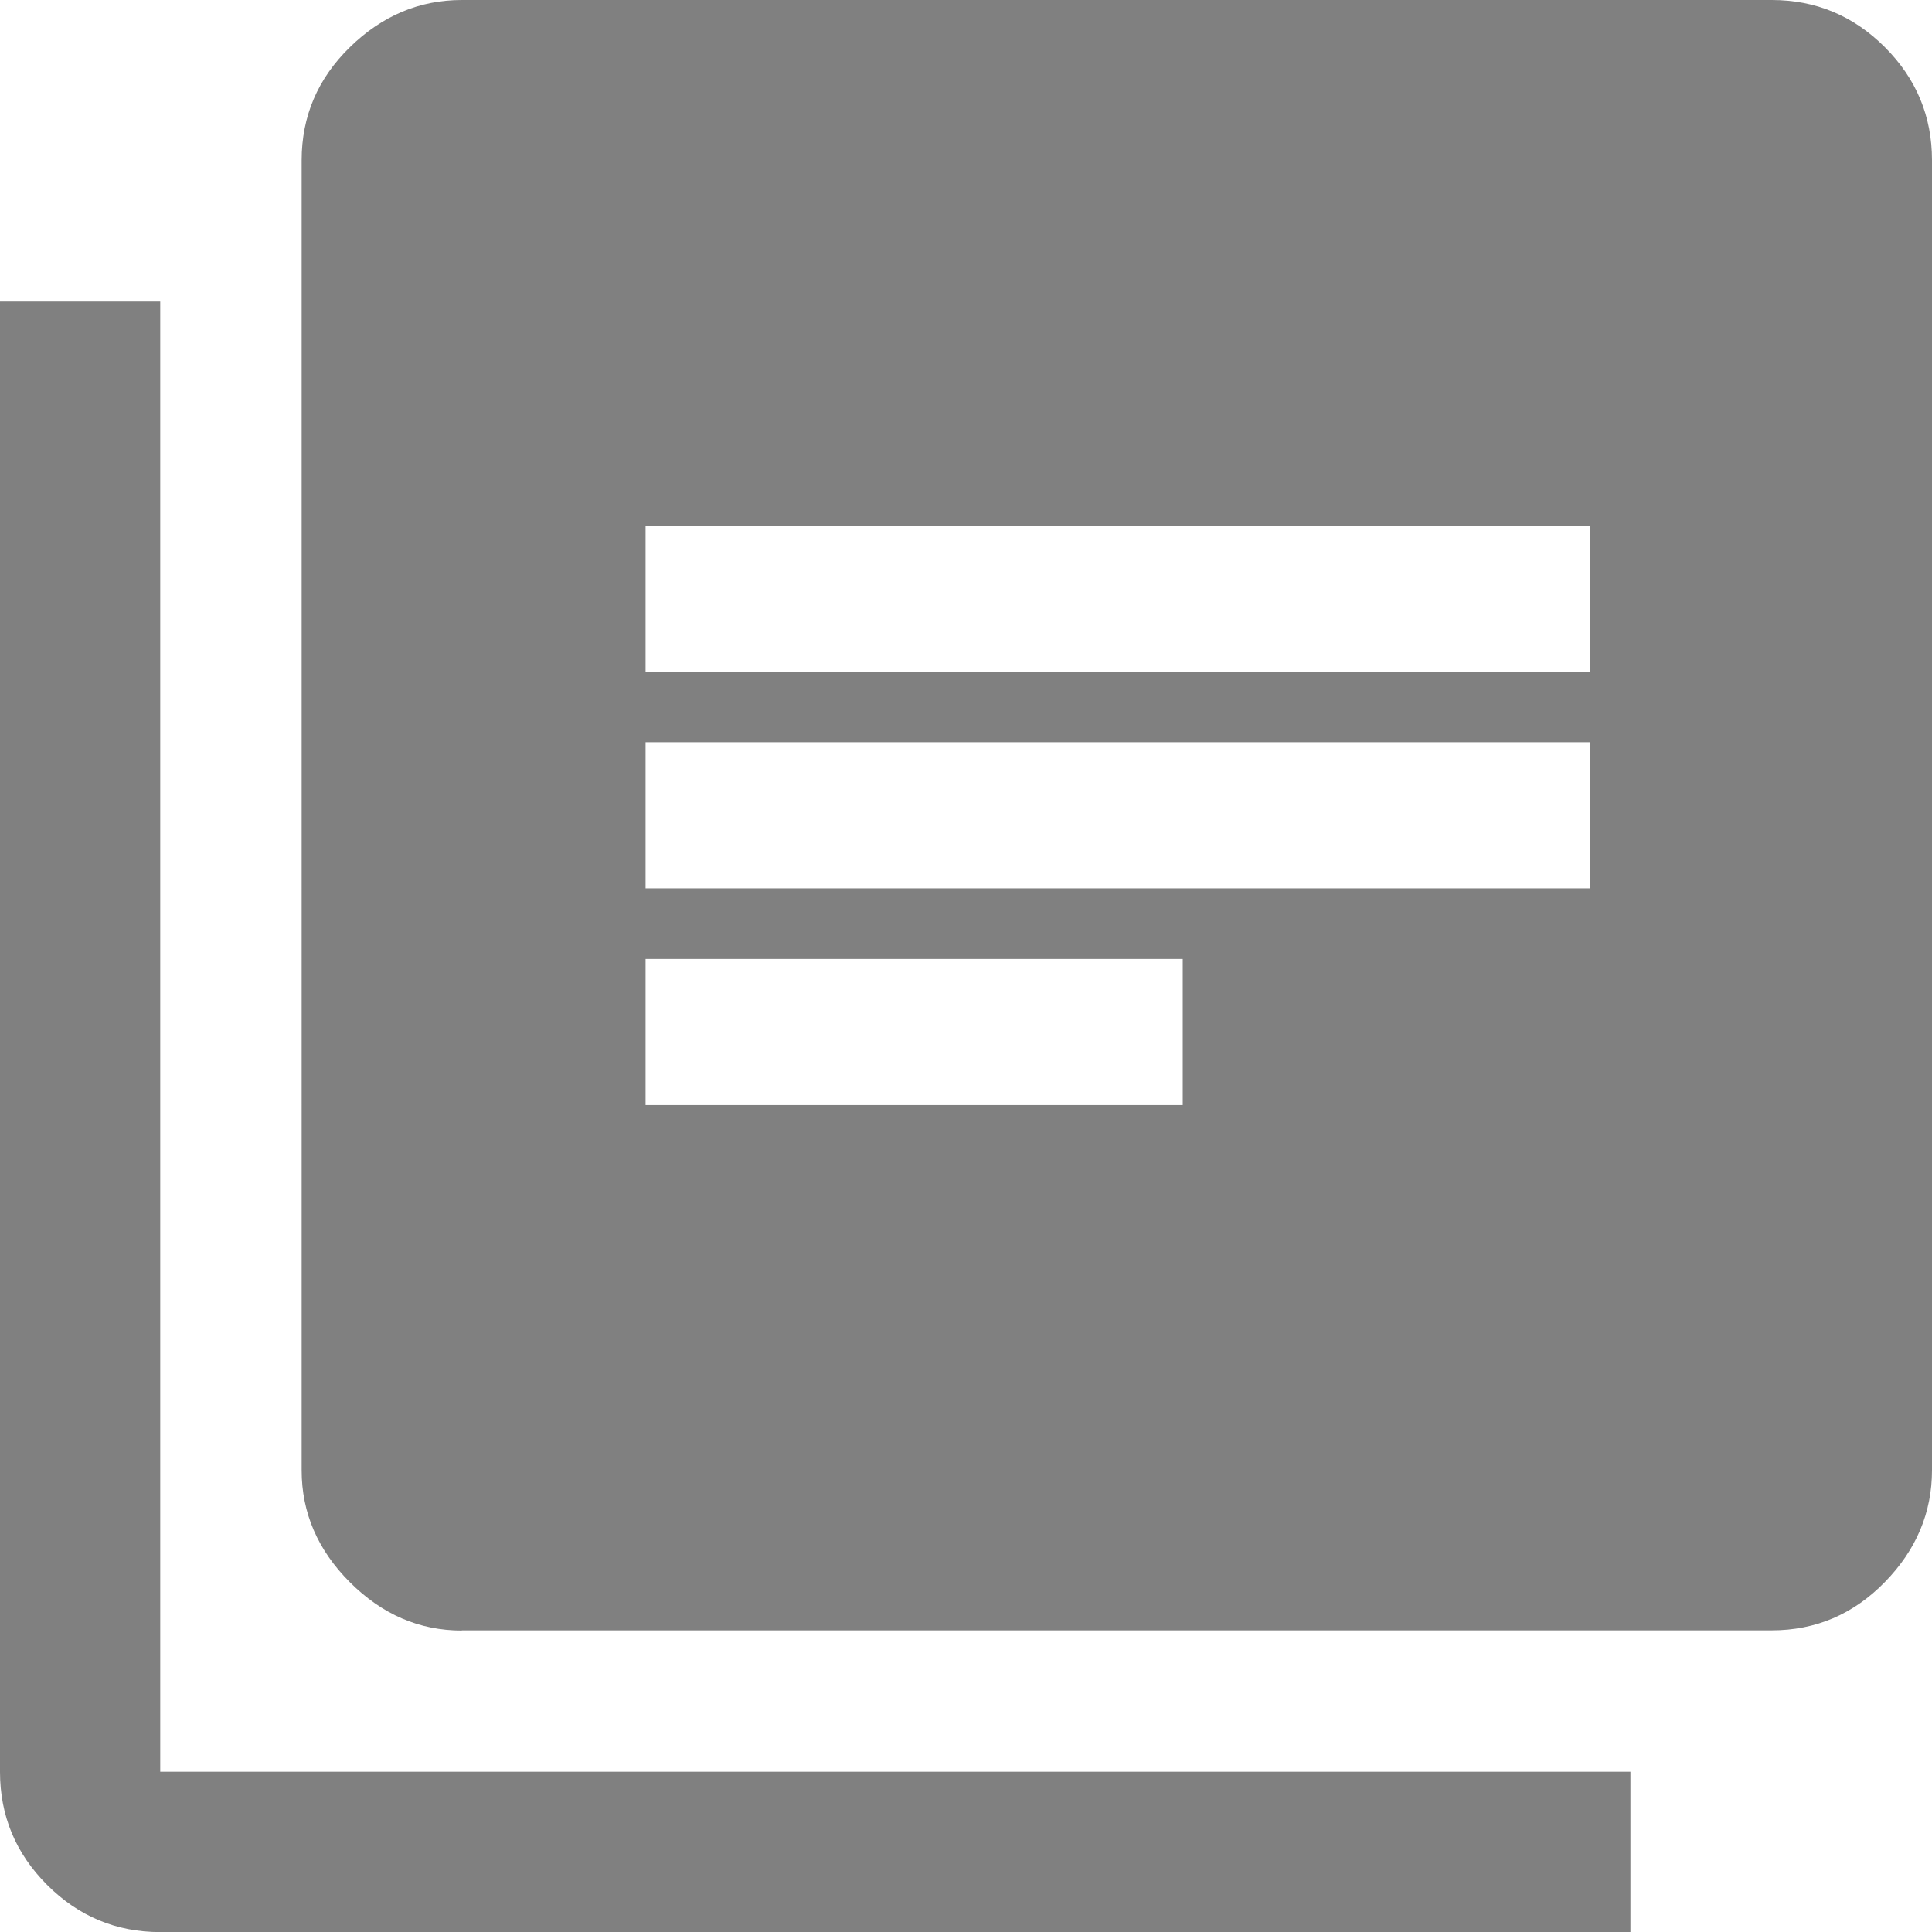 <?xml version="1.0" encoding="UTF-8"?><svg id="Layer_1" xmlns="http://www.w3.org/2000/svg" viewBox="0 0 206.55 206.55"><defs><style>.cls-1{fill:gray;}</style></defs><path class="cls-1" d="M69.02,118.14h57.43v-15.62h-57.43v15.62Zm0-23.17h101.01v-15.62H69.02v15.62Zm0-23.17h101.01v-15.62H69.02v15.62Zm-19.65,102.52c-4.53,0-8.52-1.72-11.96-5.16-3.44-3.44-5.16-7.43-5.16-11.96V17.13c0-4.7,1.72-8.73,5.16-12.09,3.44-3.36,7.43-5.04,11.96-5.04H189.42c4.7,0,8.73,1.68,12.09,5.04,3.36,3.36,5.04,7.39,5.04,12.09V157.18c0,4.53-1.68,8.52-5.04,11.96-3.36,3.44-7.39,5.16-12.09,5.16H49.37Zm-32.24,32.24c-4.7,0-8.73-1.68-12.09-5.04-3.36-3.36-5.04-7.39-5.04-12.09V32.24H17.13V189.42H174.31v17.13H17.13Z"/></svg>